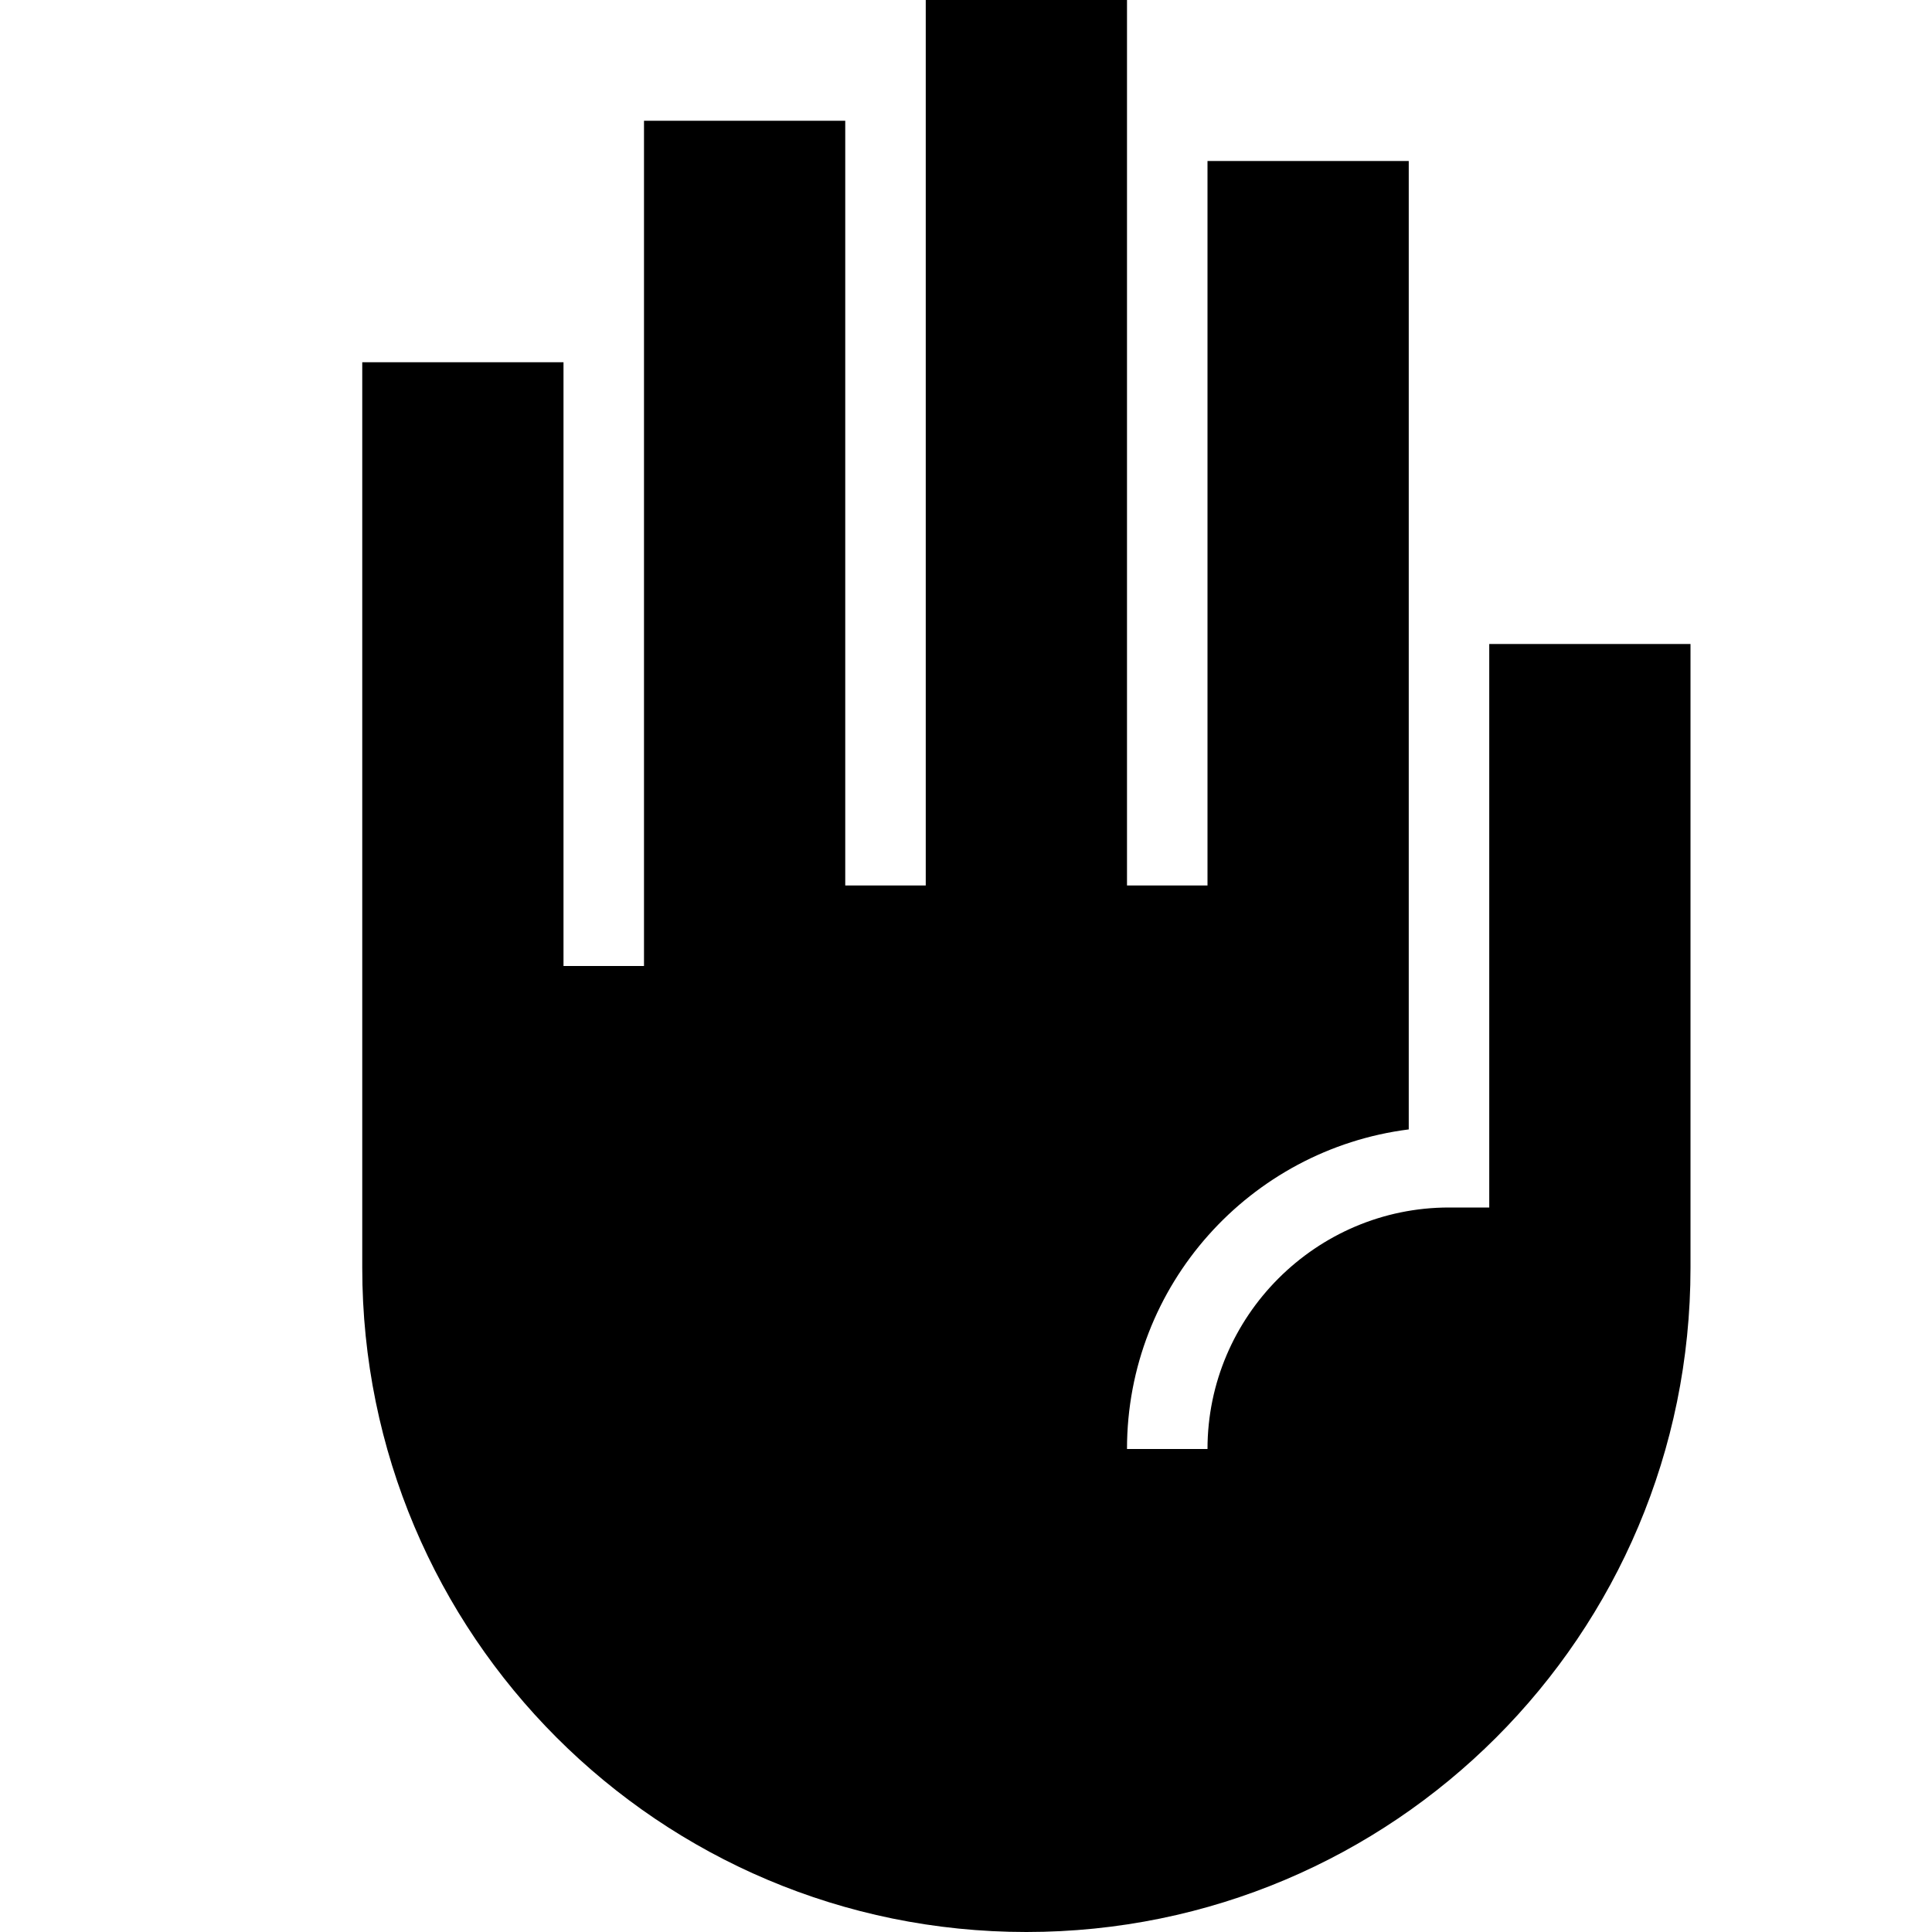 <svg xmlns="http://www.w3.org/2000/svg" enable-background="new 0 0 24 24" height="24" viewBox="0 0 24 24" width="24"><rect fill="none" height="24" width="24"/><path d="M18.5,8v7H18c-1.65,0-3,1.35-3,3h-1c0-2.04,1.53-3.72,3.5-3.97V2H15v9h-1V0h-2.5v11h-1V1.5H8V12H7V4.5H4.5v11.25 c0,4.56,3.69,8.25,8.25,8.25S21,20.31,21,15.75V8H18.5z"/></svg>